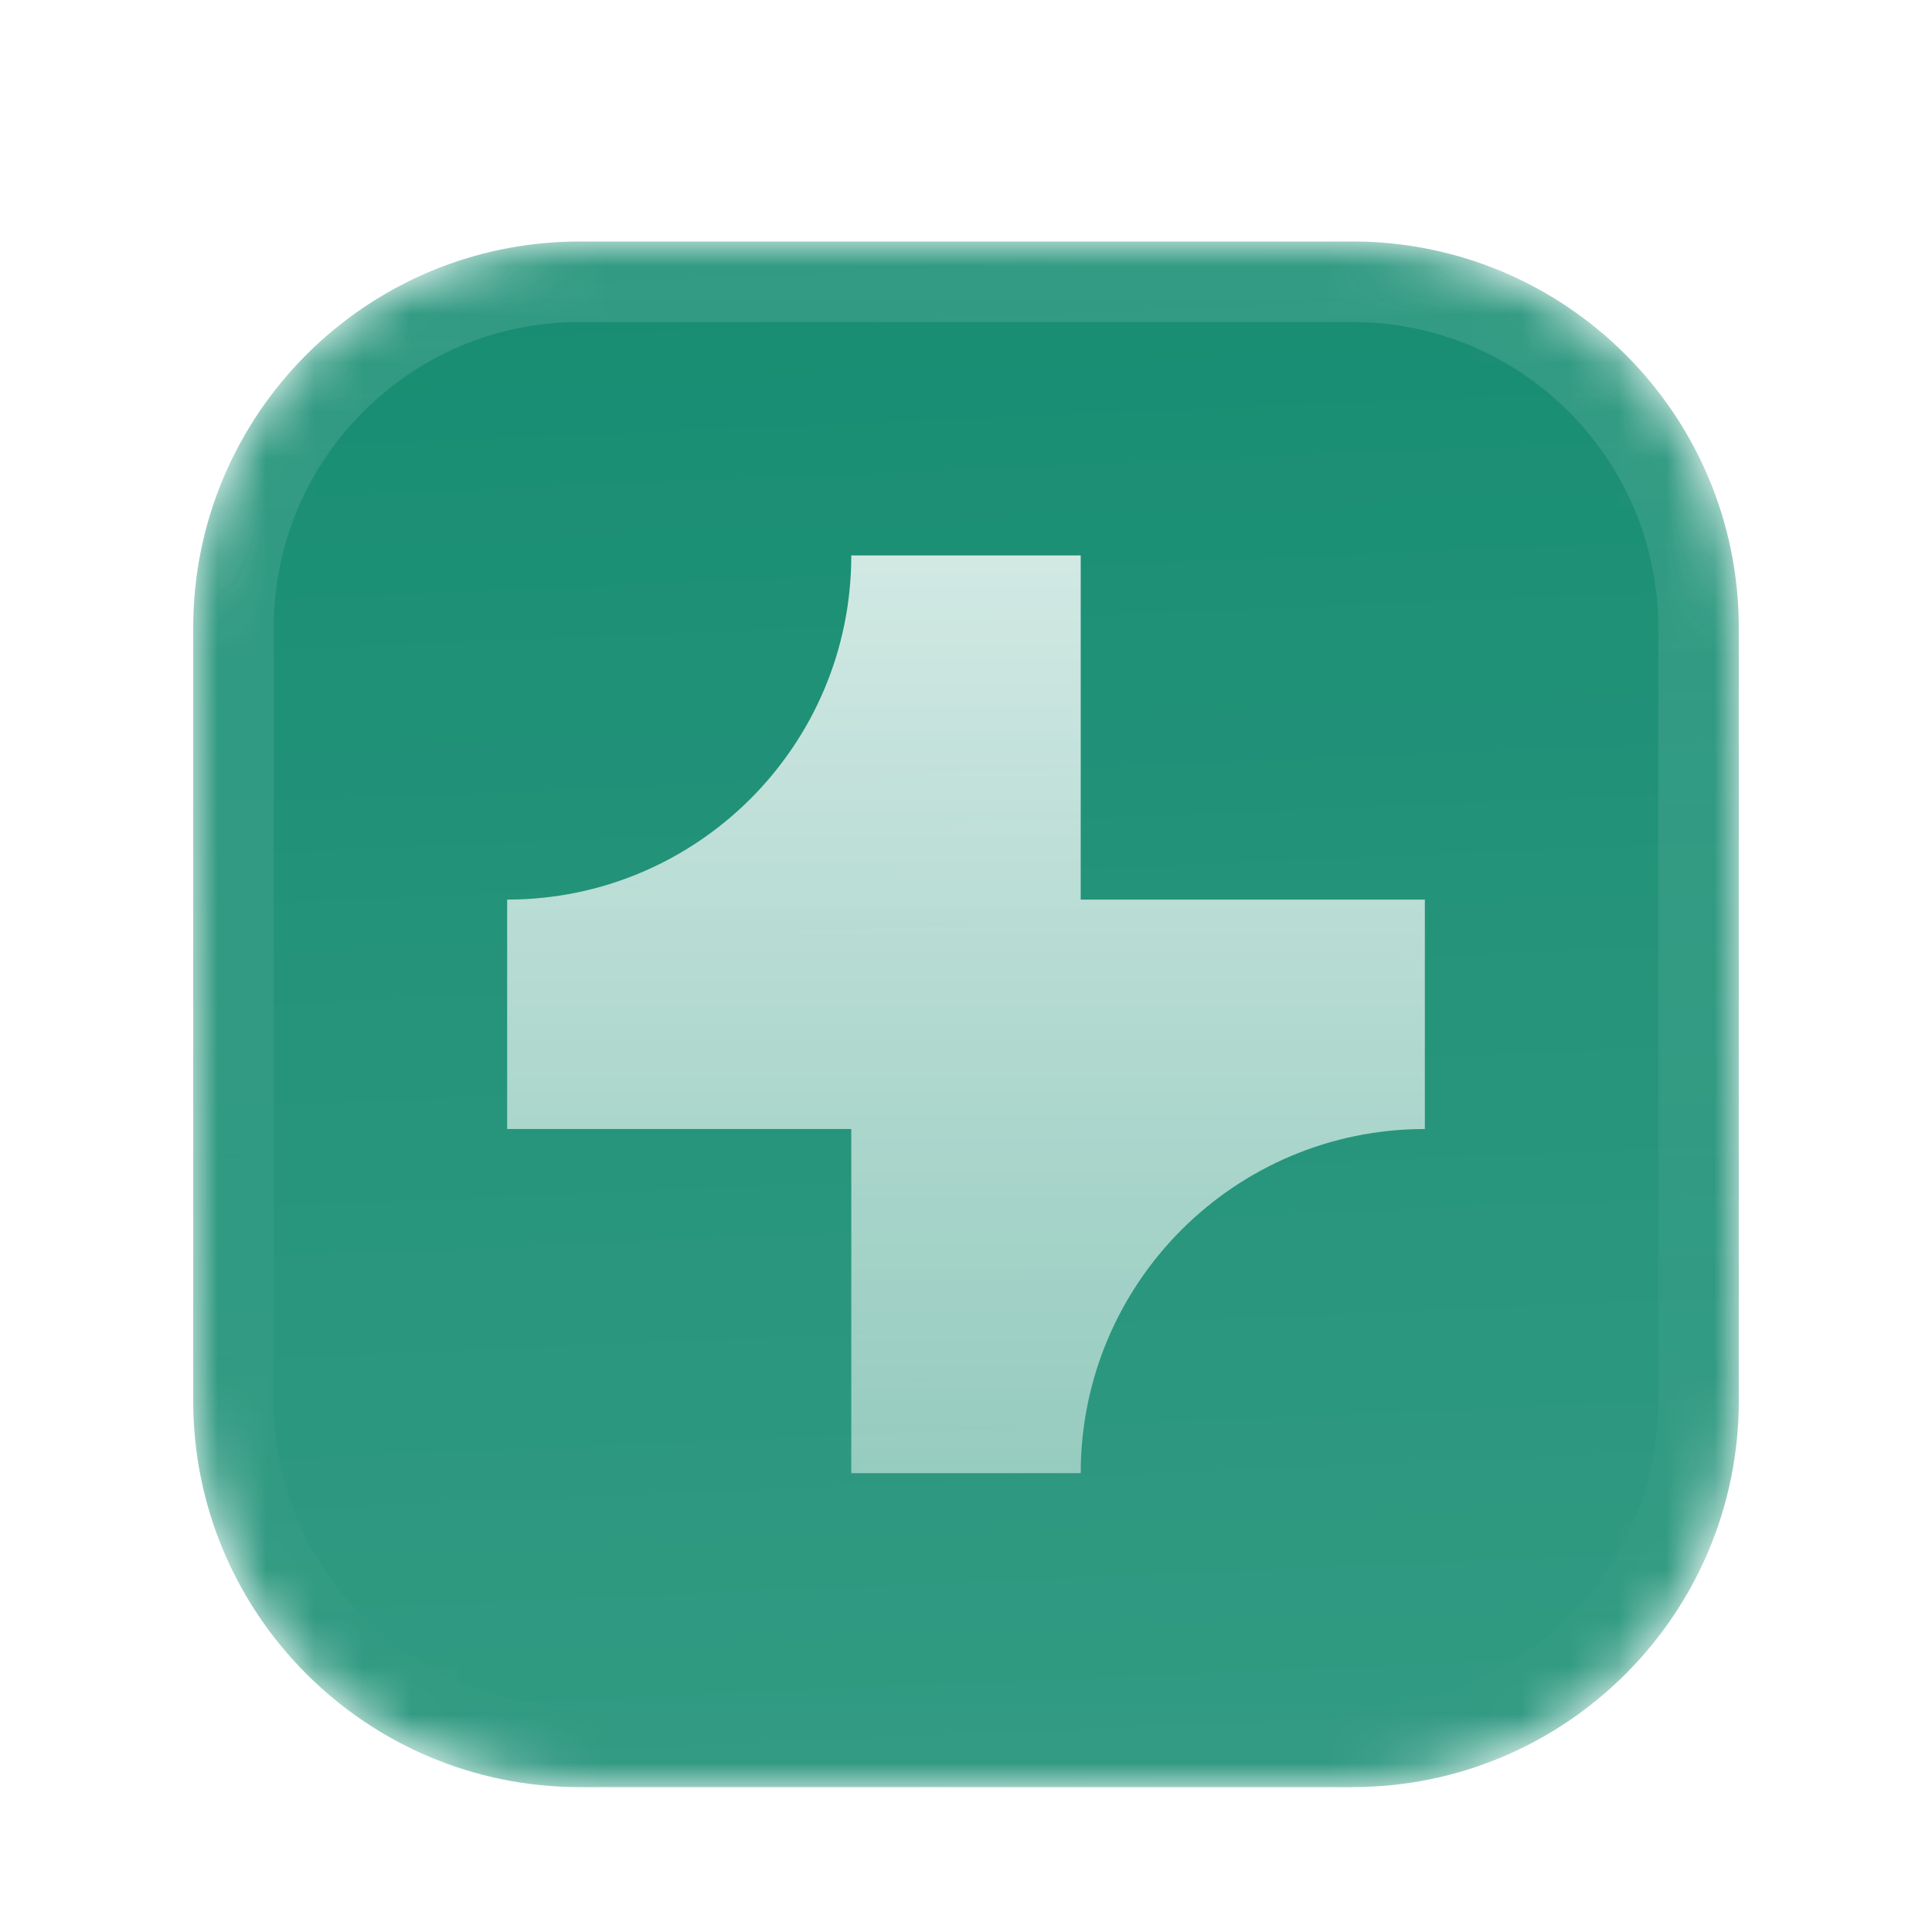<svg width="40" height="40" viewBox="0 0 40 40" fill="none" xmlns="http://www.w3.org/2000/svg">
<g filter="url(#filter0_dd_1083_50505)">
<mask id="mask0_1083_50505" style="mask-type:luminance" maskUnits="userSpaceOnUse" x="4" y="3" width="32" height="32">
<path d="M28 3H12C7.582 3 4 6.582 4 11V27C4 31.418 7.582 35 12 35H28C32.418 35 36 31.418 36 27V11C36 6.582 32.418 3 28 3Z" fill="white"/>
</mask>
<g mask="url(#mask0_1083_50505)">
<path d="M28 3H12C7.582 3 4 6.582 4 11V27C4 31.418 7.582 35 12 35H28C32.418 35 36 31.418 36 27V11C36 6.582 32.418 3 28 3Z" fill="#178D72"/>
<path d="M4 3H36V35H4V3Z" fill="url(#paint0_linear_1083_50505)"/>
<path d="M17.625 9.5C17.625 13.435 14.435 16.625 10.5 16.625V21.375H17.625V28.5H22.375C22.375 24.565 25.565 21.375 29.5 21.375V16.625H22.375V9.5H17.625Z" fill="url(#paint1_linear_1083_50505)"/>
</g>
<path d="M28 3.667H12C7.95 3.667 4.667 6.95 4.667 11V27C4.667 31.05 7.95 34.333 12 34.333H28C32.05 34.333 35.333 31.05 35.333 27V11C35.333 6.95 32.05 3.667 28 3.667Z" stroke="url(#paint2_linear_1083_50505)" stroke-width="2"/>
</g>
<defs>
<filter id="filter0_dd_1083_50505" x="0.667" y="0.667" width="38.667" height="38.667" filterUnits="userSpaceOnUse" color-interpolation-filters="sRGB">
<feFlood flood-opacity="0" result="BackgroundImageFix"/>
<feColorMatrix in="SourceAlpha" type="matrix" values="0 0 0 0 0 0 0 0 0 0 0 0 0 0 0 0 0 0 127 0" result="hardAlpha"/>
<feOffset dy="1"/>
<feGaussianBlur stdDeviation="1"/>
<feColorMatrix type="matrix" values="0 0 0 0 0.063 0 0 0 0 0.094 0 0 0 0 0.157 0 0 0 0.06 0"/>
<feBlend mode="normal" in2="BackgroundImageFix" result="effect1_dropShadow_1083_50505"/>
<feColorMatrix in="SourceAlpha" type="matrix" values="0 0 0 0 0 0 0 0 0 0 0 0 0 0 0 0 0 0 127 0" result="hardAlpha"/>
<feOffset dy="1"/>
<feGaussianBlur stdDeviation="1.5"/>
<feColorMatrix type="matrix" values="0 0 0 0 0.063 0 0 0 0 0.094 0 0 0 0 0.157 0 0 0 0.1 0"/>
<feBlend mode="normal" in2="effect1_dropShadow_1083_50505" result="effect2_dropShadow_1083_50505"/>
<feBlend mode="normal" in="SourceGraphic" in2="effect2_dropShadow_1083_50505" result="shape"/>
</filter>
<linearGradient id="paint0_linear_1083_50505" x1="20" y1="3" x2="21.333" y2="35" gradientUnits="userSpaceOnUse">
<stop stop-color="white" stop-opacity="0"/>
<stop offset="1" stop-color="white" stop-opacity="0.12"/>
</linearGradient>
<linearGradient id="paint1_linear_1083_50505" x1="20" y1="9.5" x2="20" y2="28.5" gradientUnits="userSpaceOnUse">
<stop stop-color="white" stop-opacity="0.8"/>
<stop offset="1" stop-color="white" stop-opacity="0.5"/>
</linearGradient>
<linearGradient id="paint2_linear_1083_50505" x1="20" y1="3" x2="20" y2="35" gradientUnits="userSpaceOnUse">
<stop stop-color="white" stop-opacity="0.12"/>
<stop offset="1" stop-color="white" stop-opacity="0"/>
</linearGradient>
</defs>
</svg>
